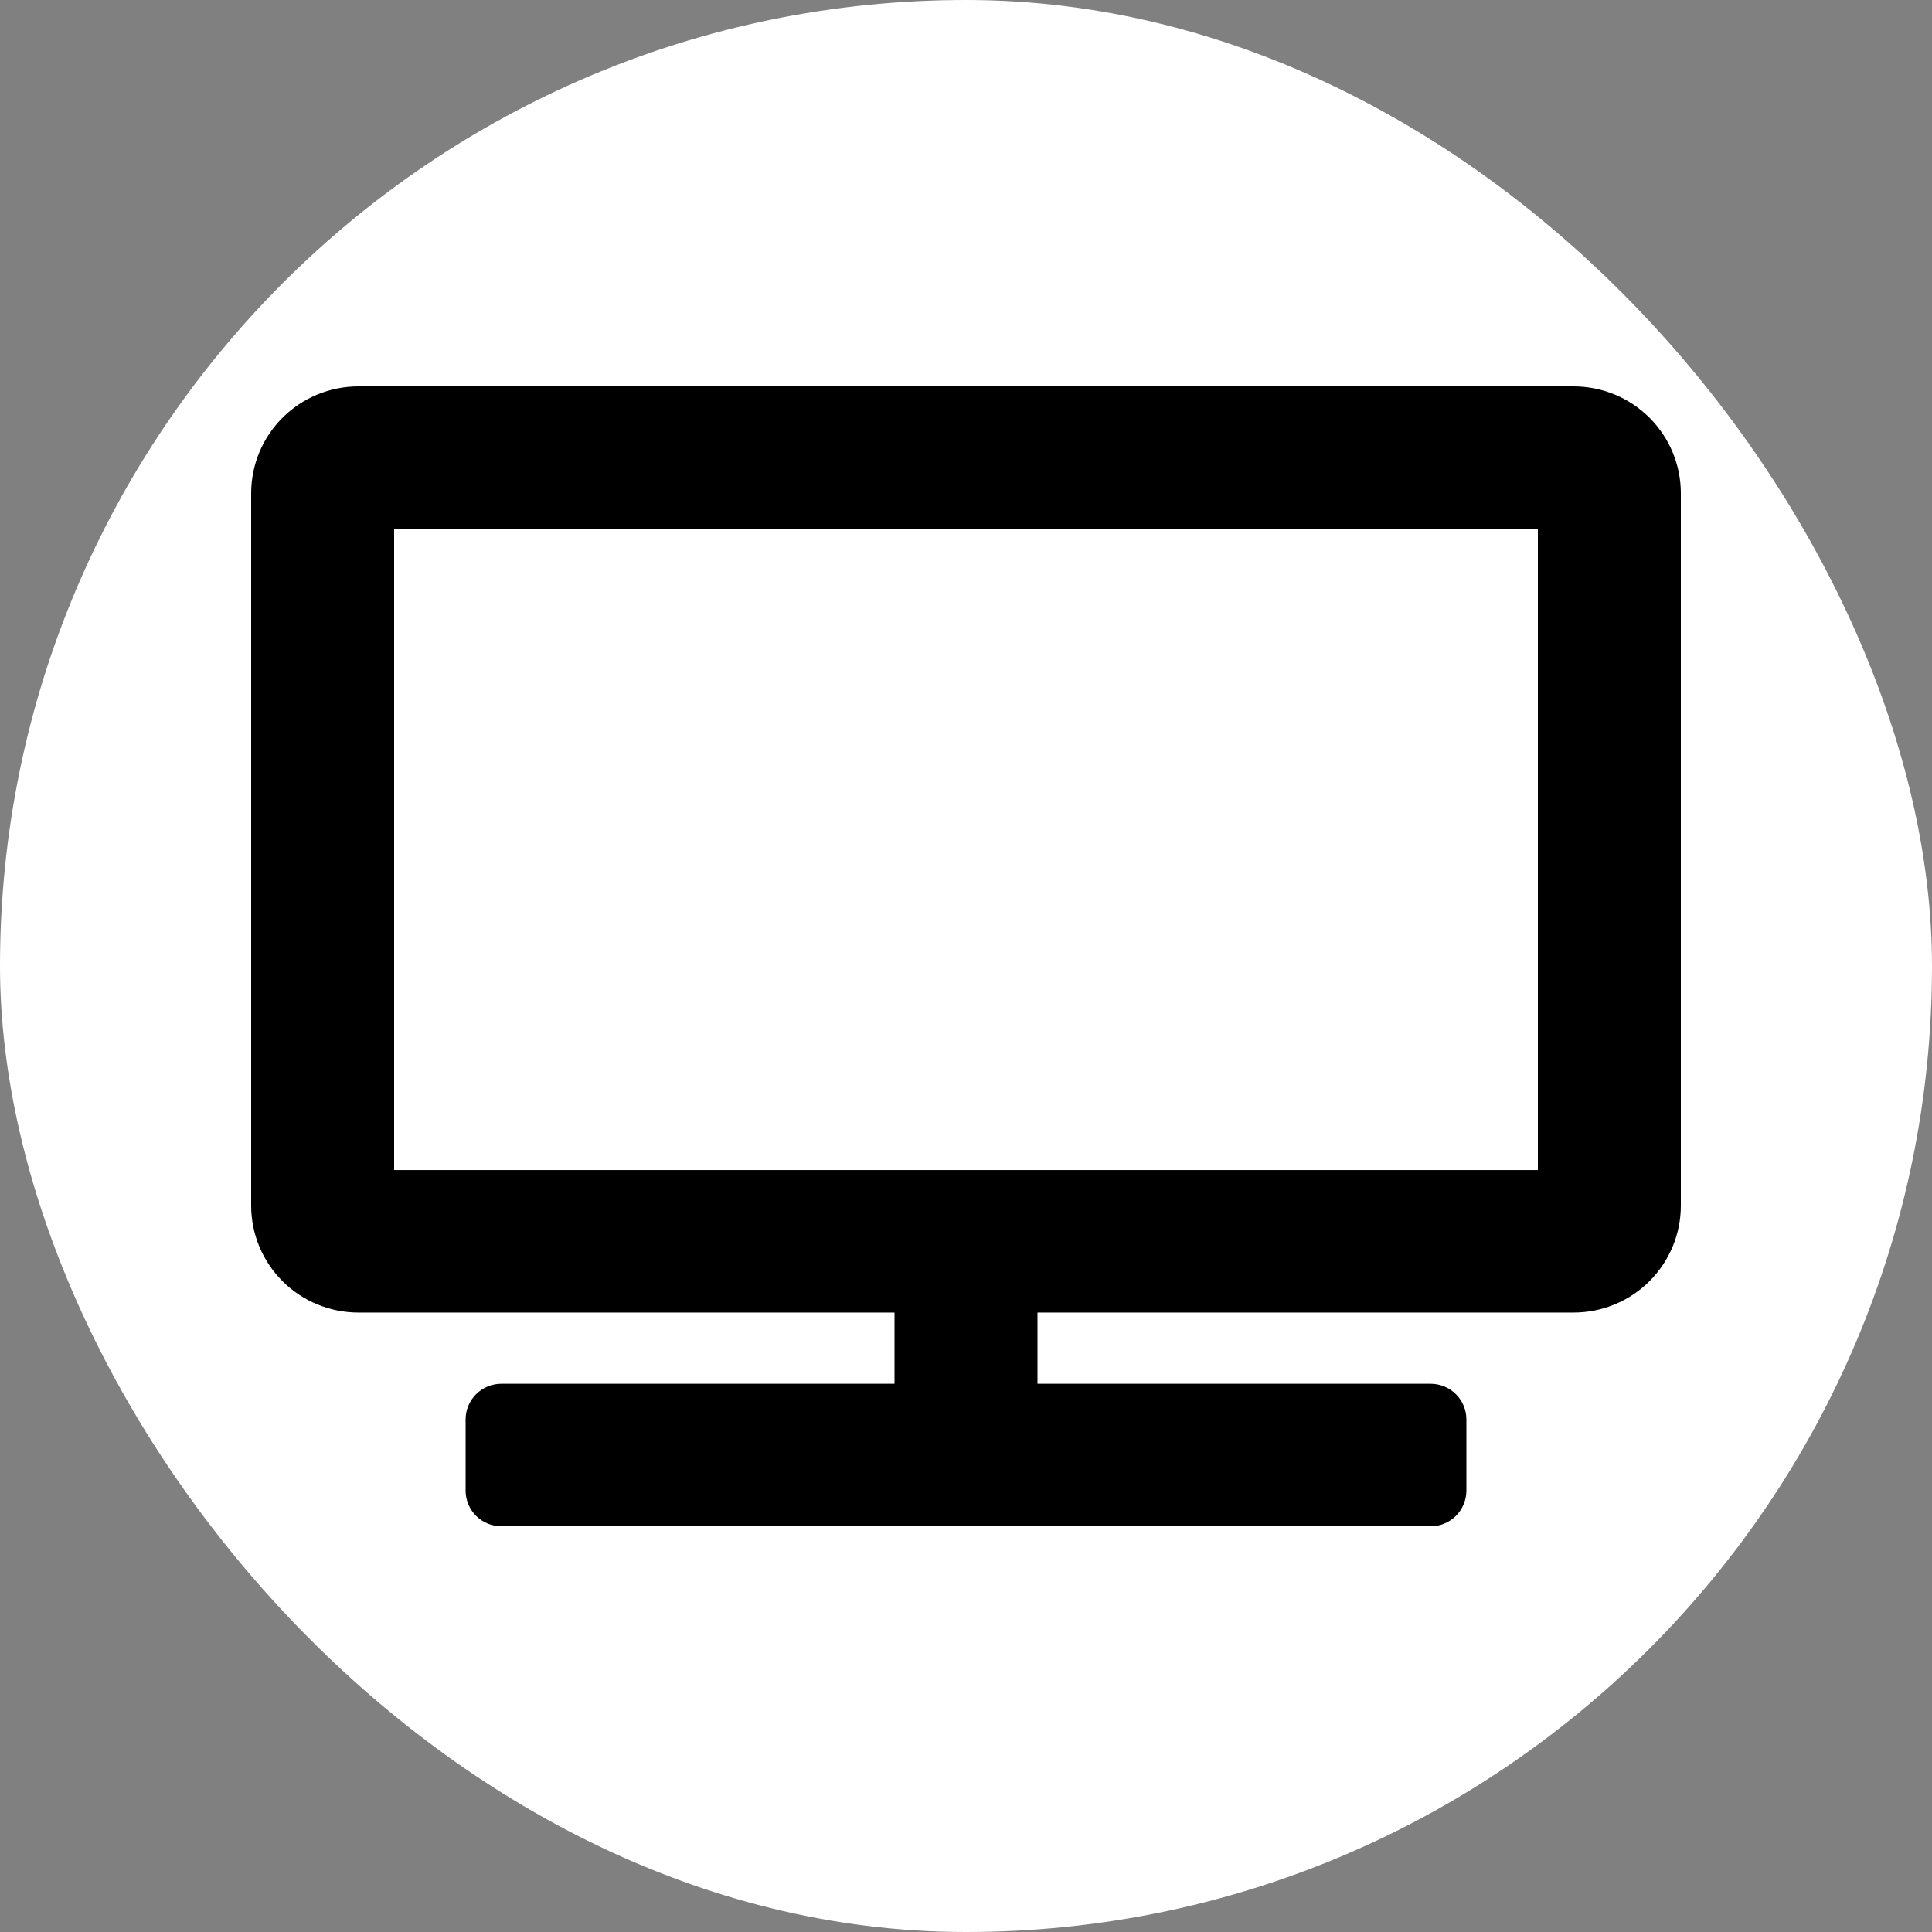 <?xml version="1.0" encoding="UTF-8"?> <svg xmlns="http://www.w3.org/2000/svg" width="100" height="100" viewBox="0 0 100 100" fill="none"><rect x="0" y="0" width="100" height="100" fill="#808080" stroke="none"/> <rect width="100" height="100" rx="50" fill="white"></rect> <g clip-path="url(#clip0_17_230)"> <path d="M81.45 20H18.55C17.078 20 15.666 20.583 14.626 21.62C13.585 22.657 13 24.064 13 25.531V62.406C13 63.873 13.585 65.28 14.626 66.317C15.666 67.355 17.078 67.938 18.55 67.938H46.3V71.625H25.95C25.459 71.625 24.989 71.819 24.642 72.165C24.295 72.511 24.1 72.98 24.1 73.469V77.156C24.1 77.645 24.295 78.114 24.642 78.46C24.989 78.806 25.459 79 25.95 79H74.05C74.541 79 75.011 78.806 75.358 78.46C75.705 78.114 75.9 77.645 75.9 77.156V73.469C75.9 72.98 75.705 72.511 75.358 72.165C75.011 71.819 74.541 71.625 74.05 71.625H53.7V67.938H81.45C82.922 67.938 84.334 67.355 85.374 66.317C86.415 65.28 87 63.873 87 62.406V25.531C87 24.064 86.415 22.657 85.374 21.62C84.334 20.583 82.922 20 81.45 20ZM79.6 60.562H20.4V27.375H79.6V60.562Z" fill="black"></path> </g> <defs> <clipPath id="clip0_17_230"> <rect width="74" height="59" fill="white" transform="translate(13 20)"></rect> </clipPath> </defs> </svg> 